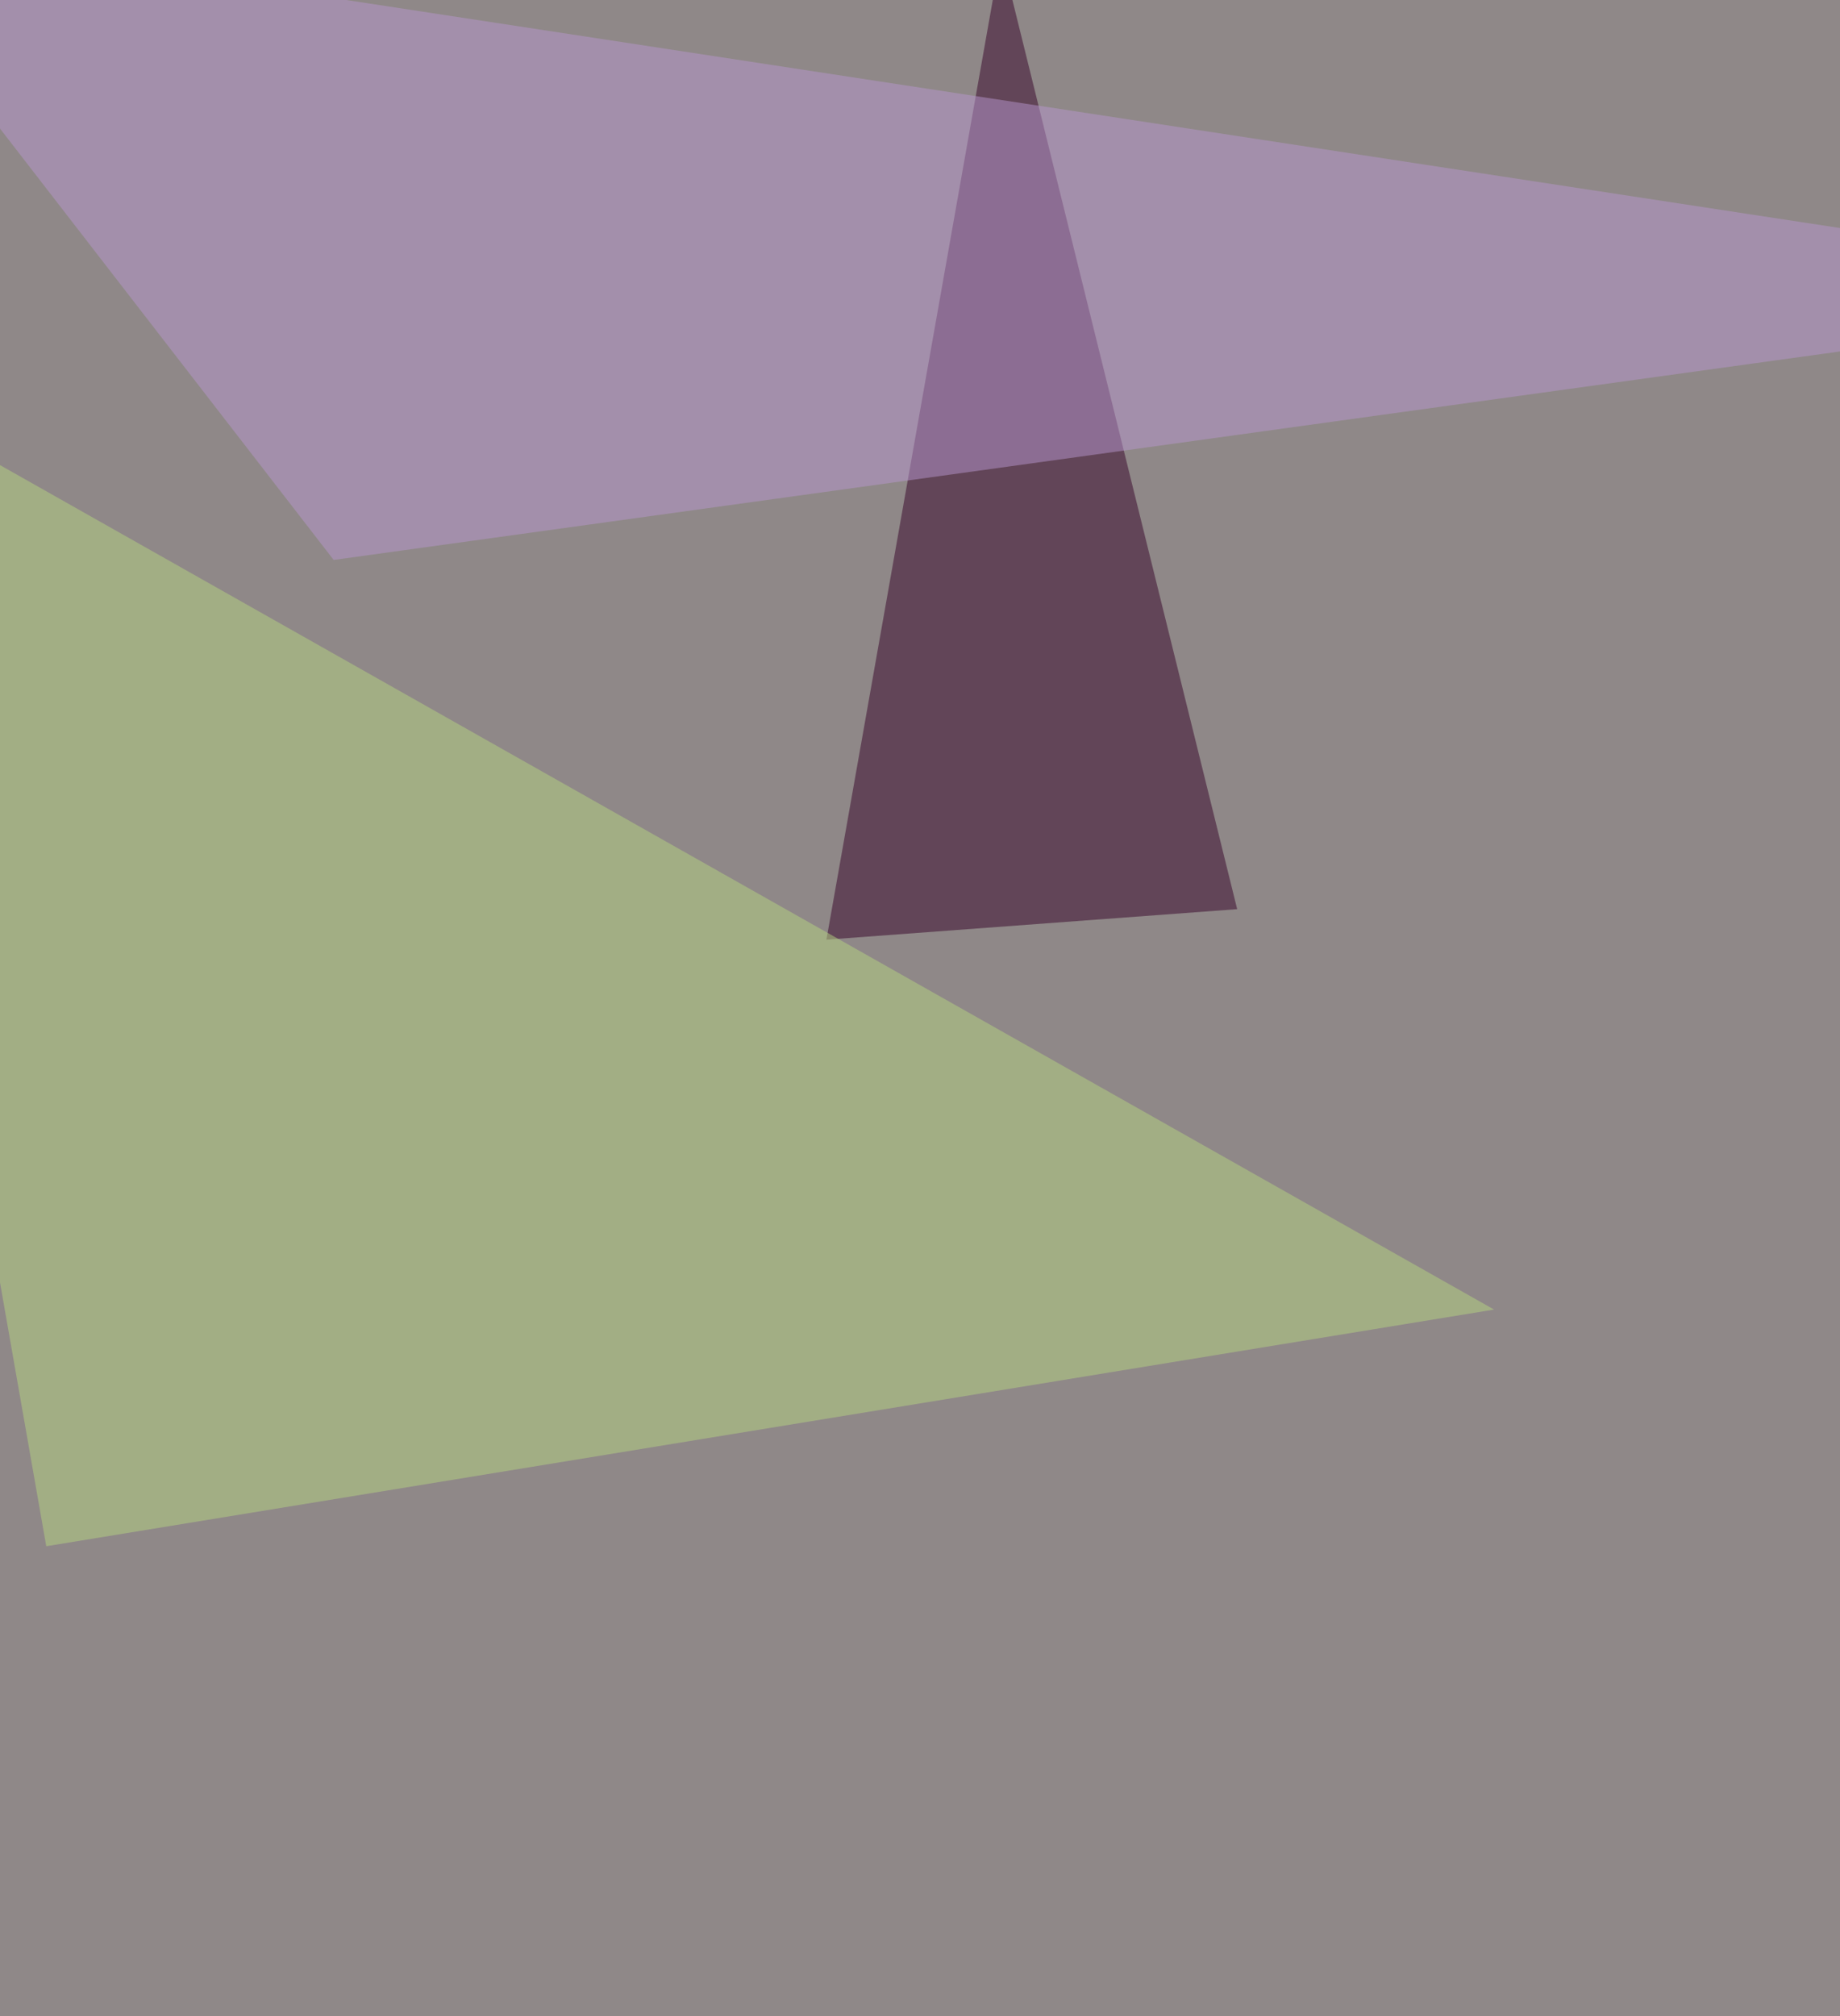 <svg xmlns="http://www.w3.org/2000/svg" width="525" height="575" ><filter id="a"><feGaussianBlur stdDeviation="55"/></filter><rect width="100%" height="100%" fill="#8f8888"/><g filter="url(#a)"><g fill-opacity=".5"><path fill="#360228" d="M285.6-13.2L353 259.3 235.8 268z"/><path fill="#b7d481" d="M13.2 441l-58.6-334 471.7 266.5z"/><path fill="#b897cf" d="M-45.4-22L95.2 159.7 646 83.5z"/><path fill="#170524" d="M795.4 19l-76.2-8.7 8.8 184.5z"/></g></g></svg>